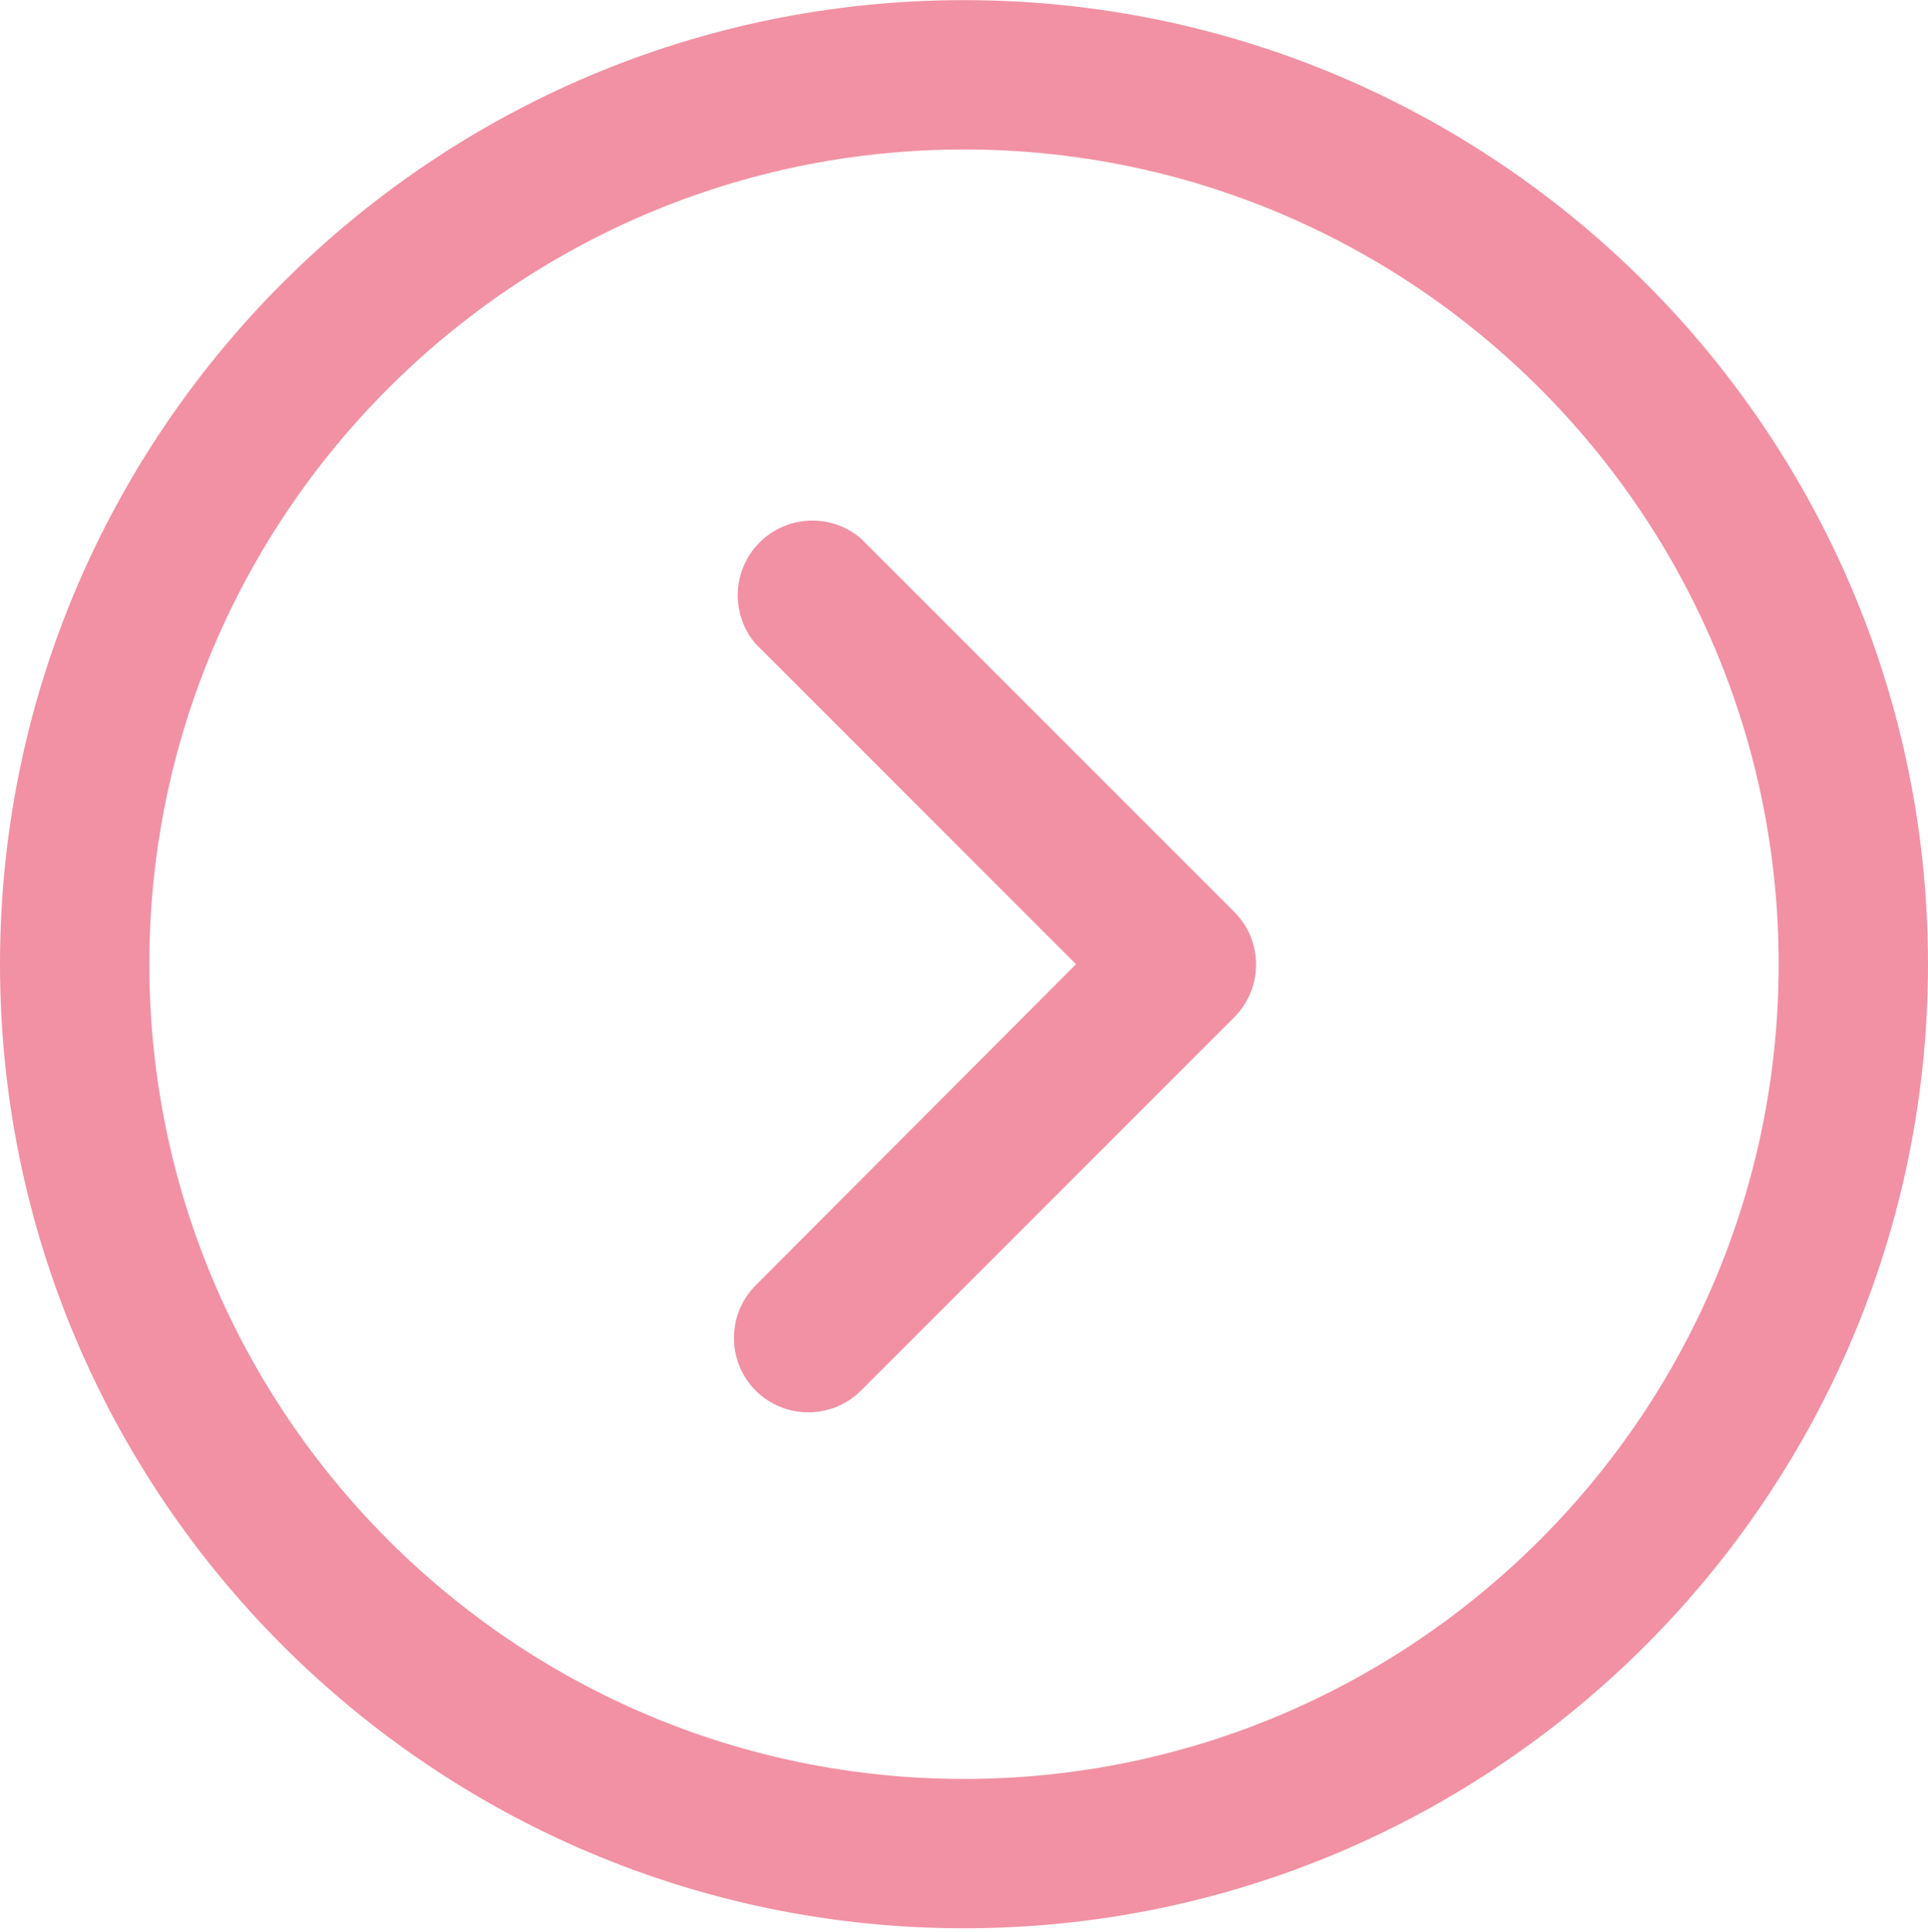 <?xml version="1.0" encoding="UTF-8"?> <svg xmlns="http://www.w3.org/2000/svg" width="512" height="513" viewBox="0 0 512 513" fill="none"> <g clip-path="url(#clip0)"> <path d="M512 256.035C512 114.868 397.167 0.035 256 0.035C114.833 0.035 -5.01951e-06 114.868 -1.11901e-05 256.035C-1.73607e-05 397.202 114.853 512.035 256 512.035C397.147 512.035 512 397.202 512 256.035ZM39.659 256.035C39.659 136.76 136.705 39.694 256 39.694C375.295 39.694 472.341 136.76 472.341 256.035C472.341 375.33 375.295 472.376 256 472.376C136.705 472.376 39.659 375.31 39.659 256.035Z" fill="#F291A3"></path> <path d="M228.635 369.262L327.783 270.114C335.477 262.38 335.477 249.888 327.783 242.154L228.635 143.006C221.219 136.641 210.253 136.641 202.837 143.006C194.528 150.125 193.557 162.657 200.676 170.966L285.744 256.035L200.675 341.302C192.981 349.036 192.981 361.528 200.675 369.262C208.409 376.956 220.902 376.956 228.635 369.262Z" fill="#F291A3"></path> </g> <defs> <clipPath id="clip0"> <rect width="512" height="512" fill="white" transform="translate(512 0.035) rotate(90)"></rect> </clipPath> </defs> </svg> 